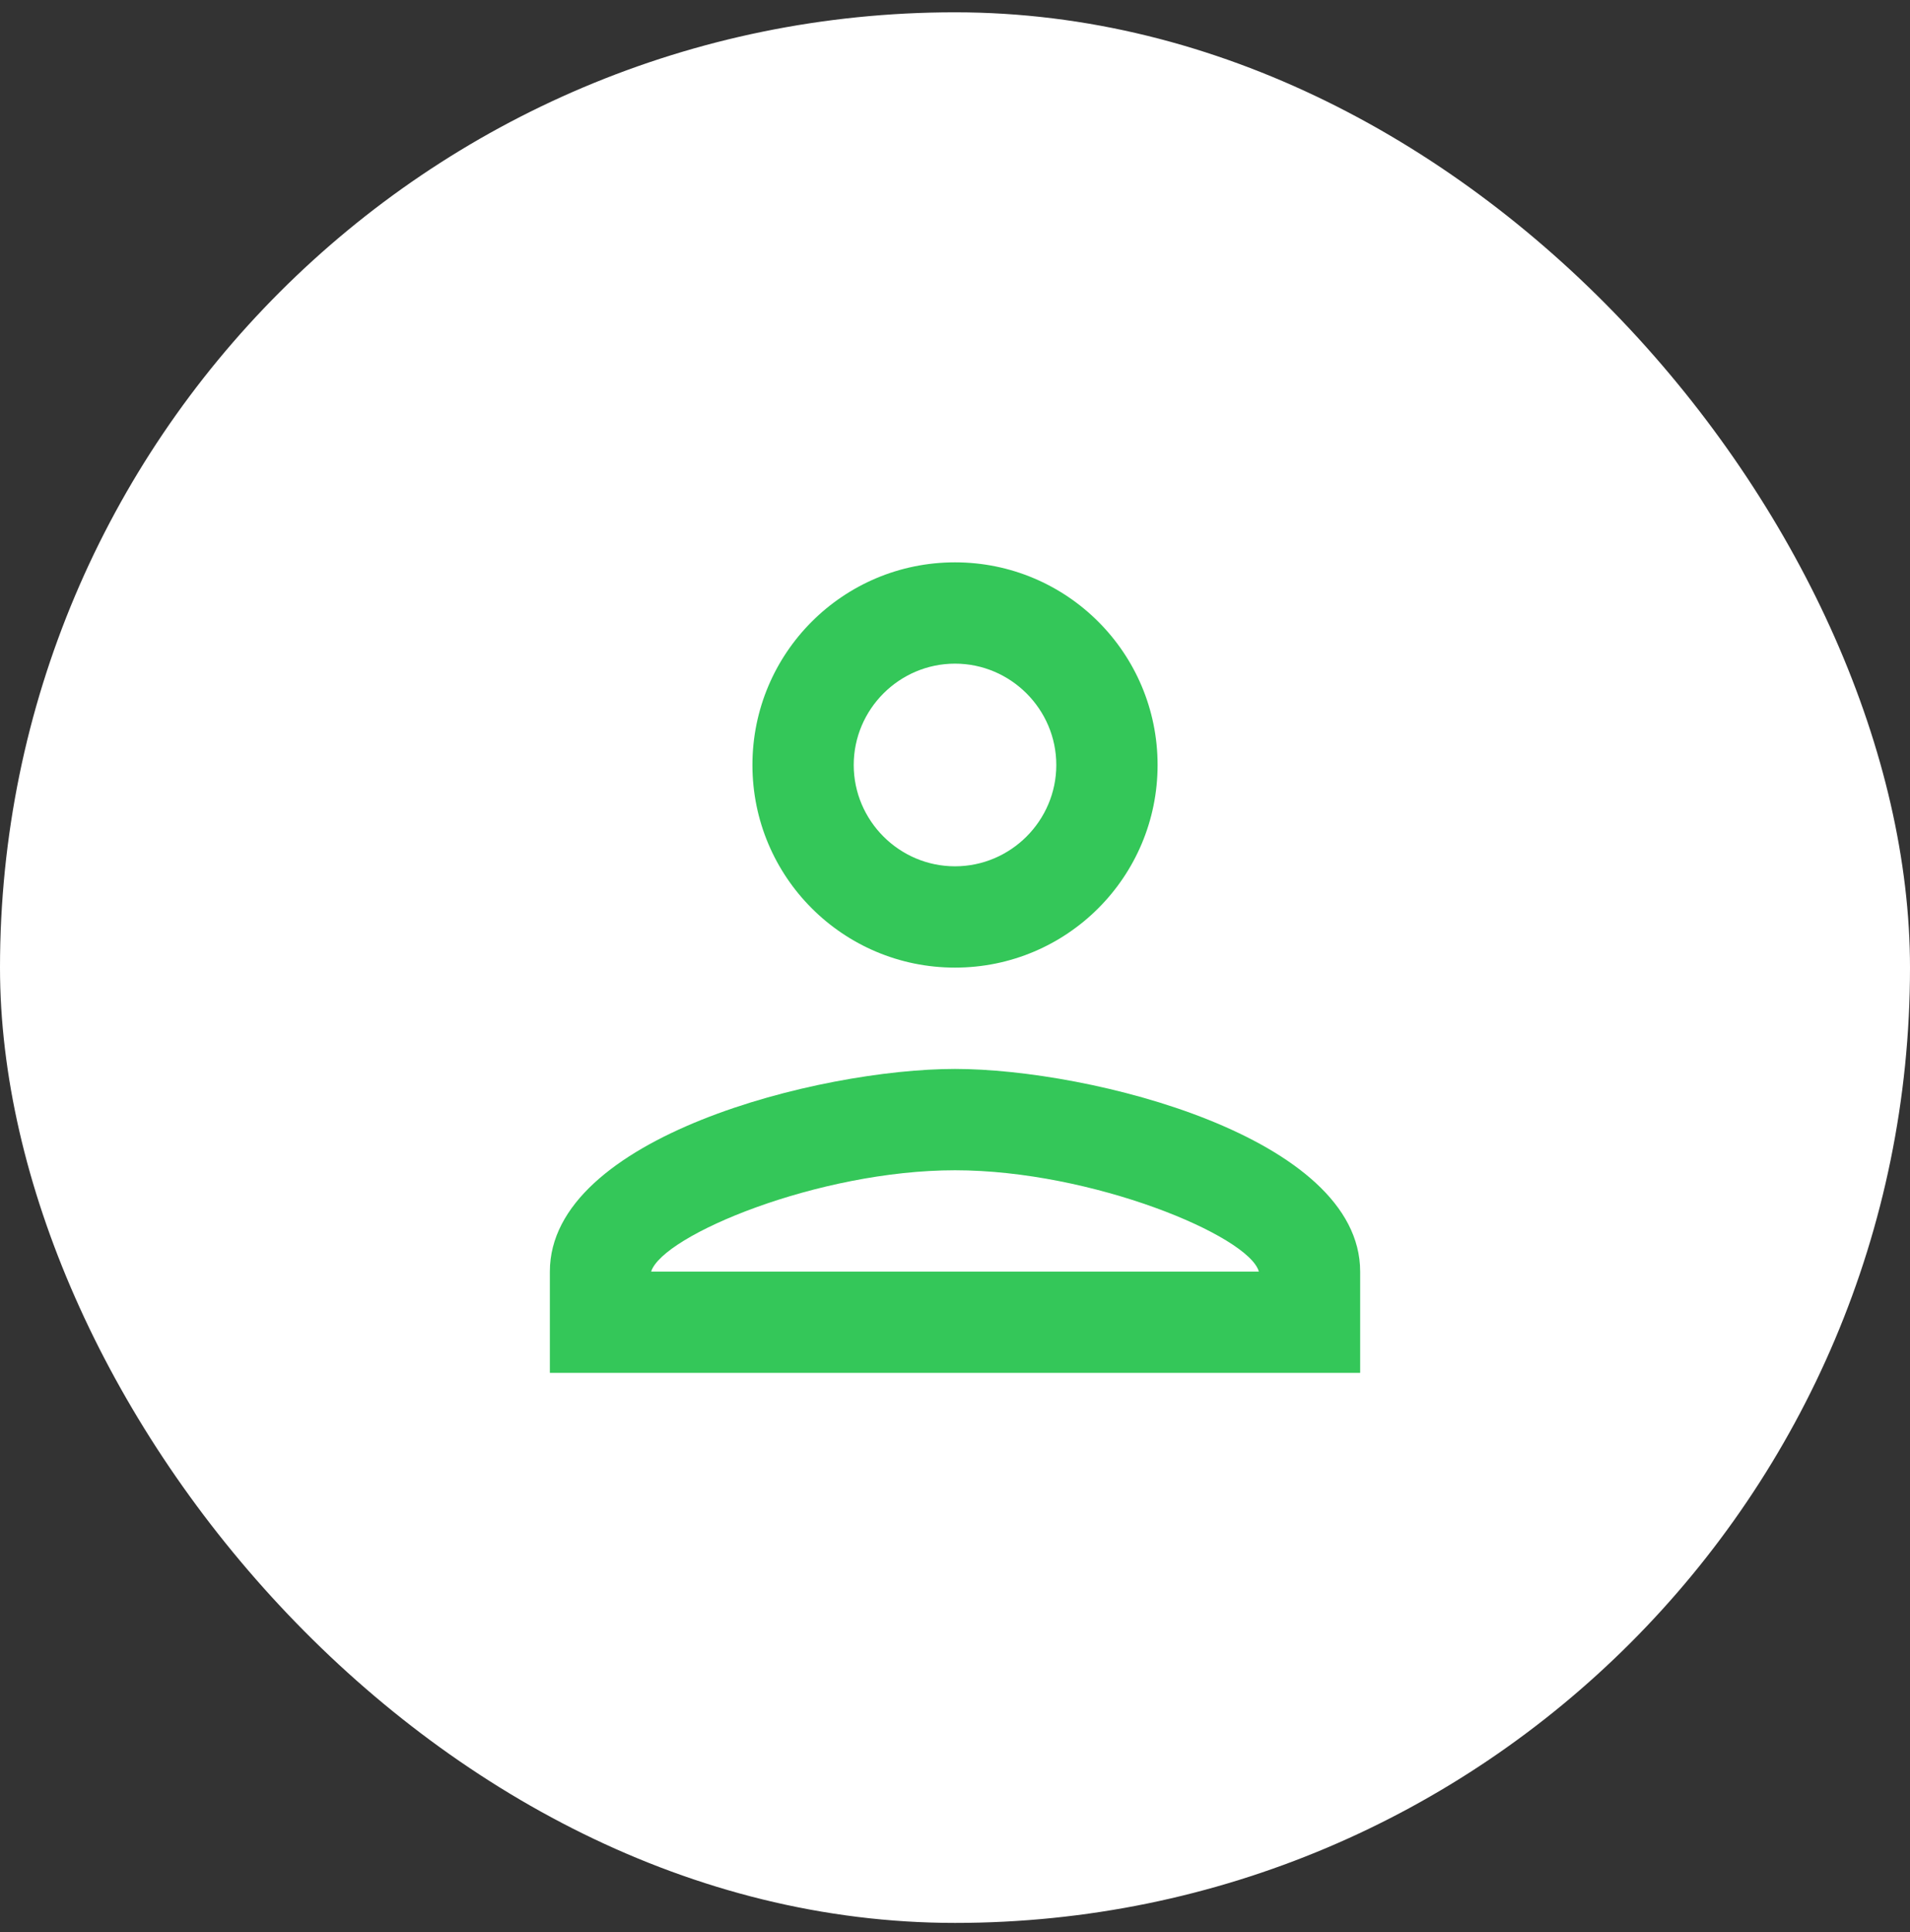 <svg width="88" height="89" viewBox="0 0 88 89" fill="none" xmlns="http://www.w3.org/2000/svg">
    <rect x="0" y="0" width="88" height="89" fill="#333333" stroke="none"/>
    <rect y="0.567" width="88" height="88" rx="44" fill="white" />
    <path
        d="M44 30.567C46.567 30.567 48.667 32.667 48.667 35.234C48.667 37.801 46.567 39.901 44 39.901C41.434 39.901 39.334 37.801 39.334 35.234C39.334 32.667 41.434 30.567 44 30.567ZM44 53.901C50.3 53.901 57.533 56.911 58 58.567H30C30.537 56.887 37.724 53.901 44 53.901ZM44 25.901C38.843 25.901 34.667 30.077 34.667 35.234C34.667 40.391 38.843 44.567 44 44.567C49.157 44.567 53.334 40.391 53.334 35.234C53.334 30.077 49.157 25.901 44 25.901ZM44 49.234C37.77 49.234 25.334 52.361 25.334 58.567V63.234H62.667V58.567C62.667 52.361 50.23 49.234 44 49.234Z"
        fill="#34C759" />
</svg>
